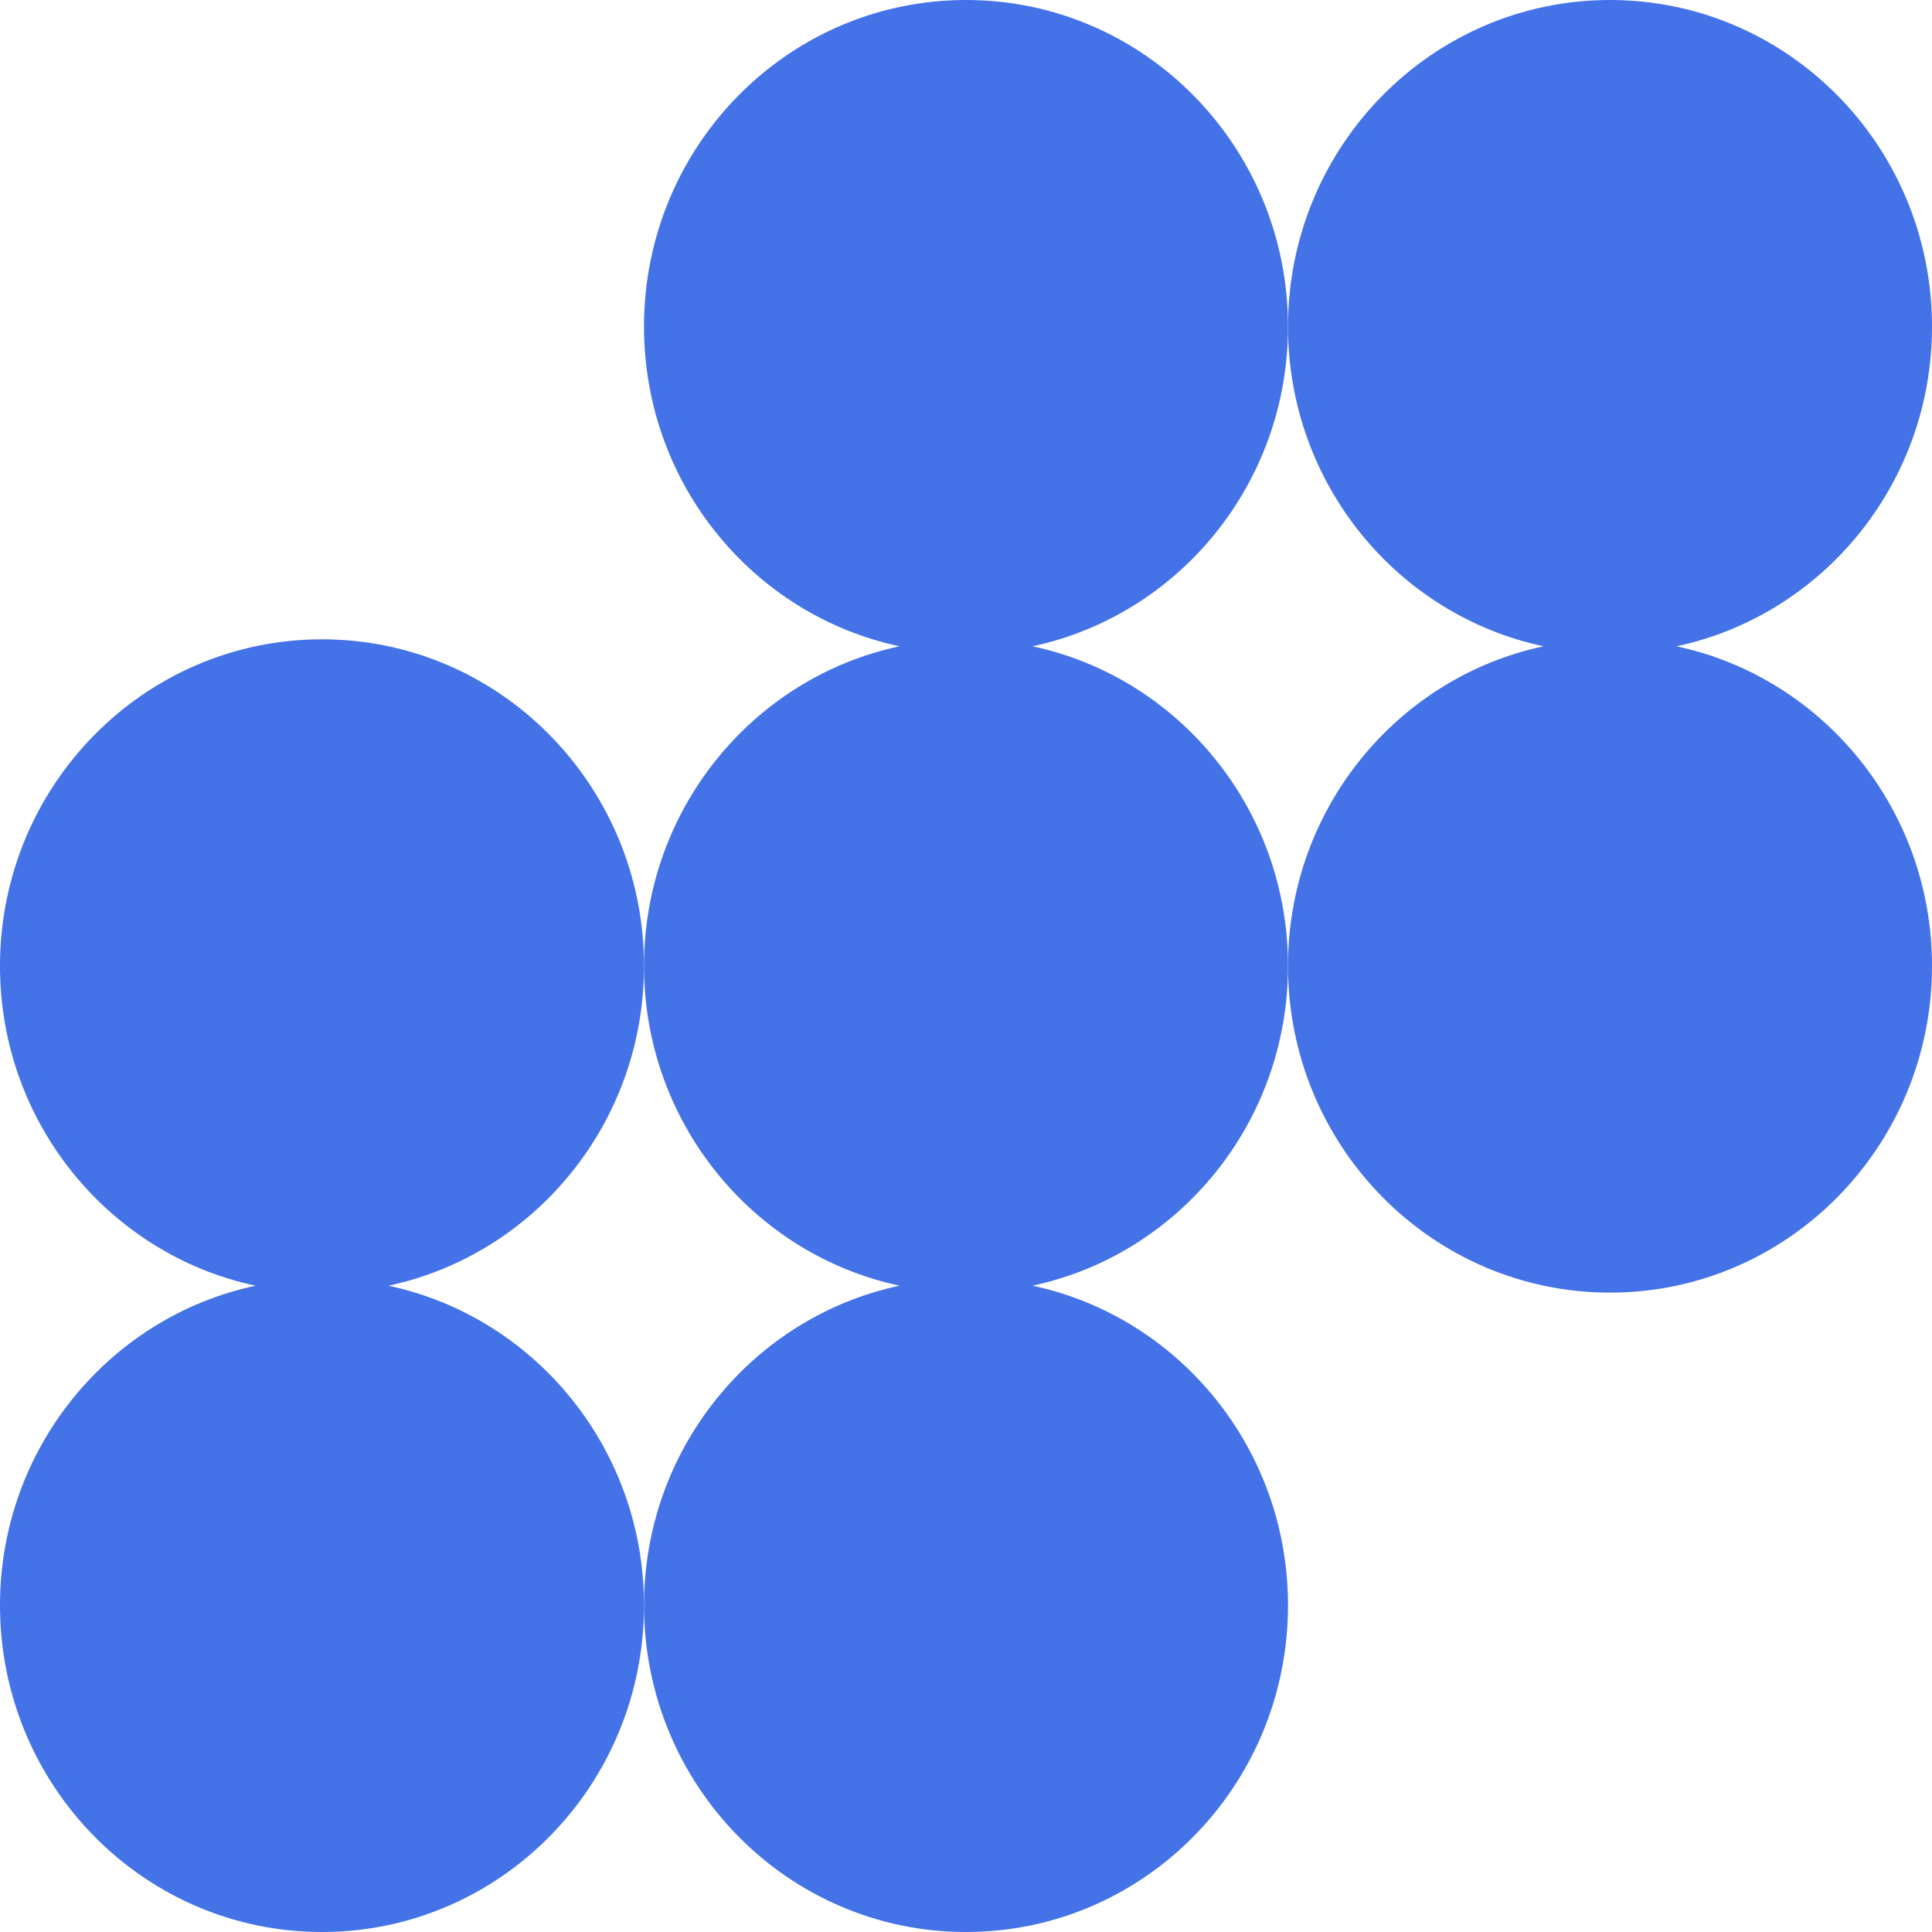 <?xml version="1.0" encoding="UTF-8"?> <svg xmlns="http://www.w3.org/2000/svg" width="54" height="54" viewBox="0 0 54 54" fill="none"><path d="M28.856 18.064C32.935 17.197 36 13.525 36 9.13C36 4.086 31.972 0 27 0C22.028 0 18 4.086 18 9.13C18 13.528 21.064 17.197 25.144 18.064C21.064 18.931 18 22.603 18 26.998C18 31.394 21.064 35.066 25.144 35.935C21.064 36.802 18 40.474 18 44.87C18 49.914 22.03 54 27 54C31.969 54 36 49.914 36 44.87C36 40.471 32.935 36.802 28.856 35.935C32.935 35.069 36 31.396 36 26.998C36 22.6 32.935 18.931 28.856 18.064Z" fill="#4472E7"></path><path d="M46.856 18.064C50.935 17.197 54 13.525 54 9.13C54 4.086 49.969 0 45 0C40.031 0 36 4.086 36 9.13C36 13.528 39.064 17.197 43.144 18.064C39.064 18.931 36 22.603 36 26.998C36 32.043 40.031 36.129 45 36.129C49.969 36.129 54 32.04 54 26.998C54 22.603 50.935 18.931 46.856 18.064Z" fill="#4472E7"></path><path d="M10.856 35.936C14.935 35.069 18 31.397 18 26.999C18 21.957 13.969 17.869 9 17.869C4.031 17.869 0 21.957 0 26.999C0 31.397 3.064 35.066 7.144 35.936C3.064 36.803 0 40.475 0 44.87C0 49.914 4.028 54 9 54C13.972 54 18 49.914 18 44.87C18 40.472 14.935 36.803 10.856 35.936Z" fill="#4472E7"></path></svg> 